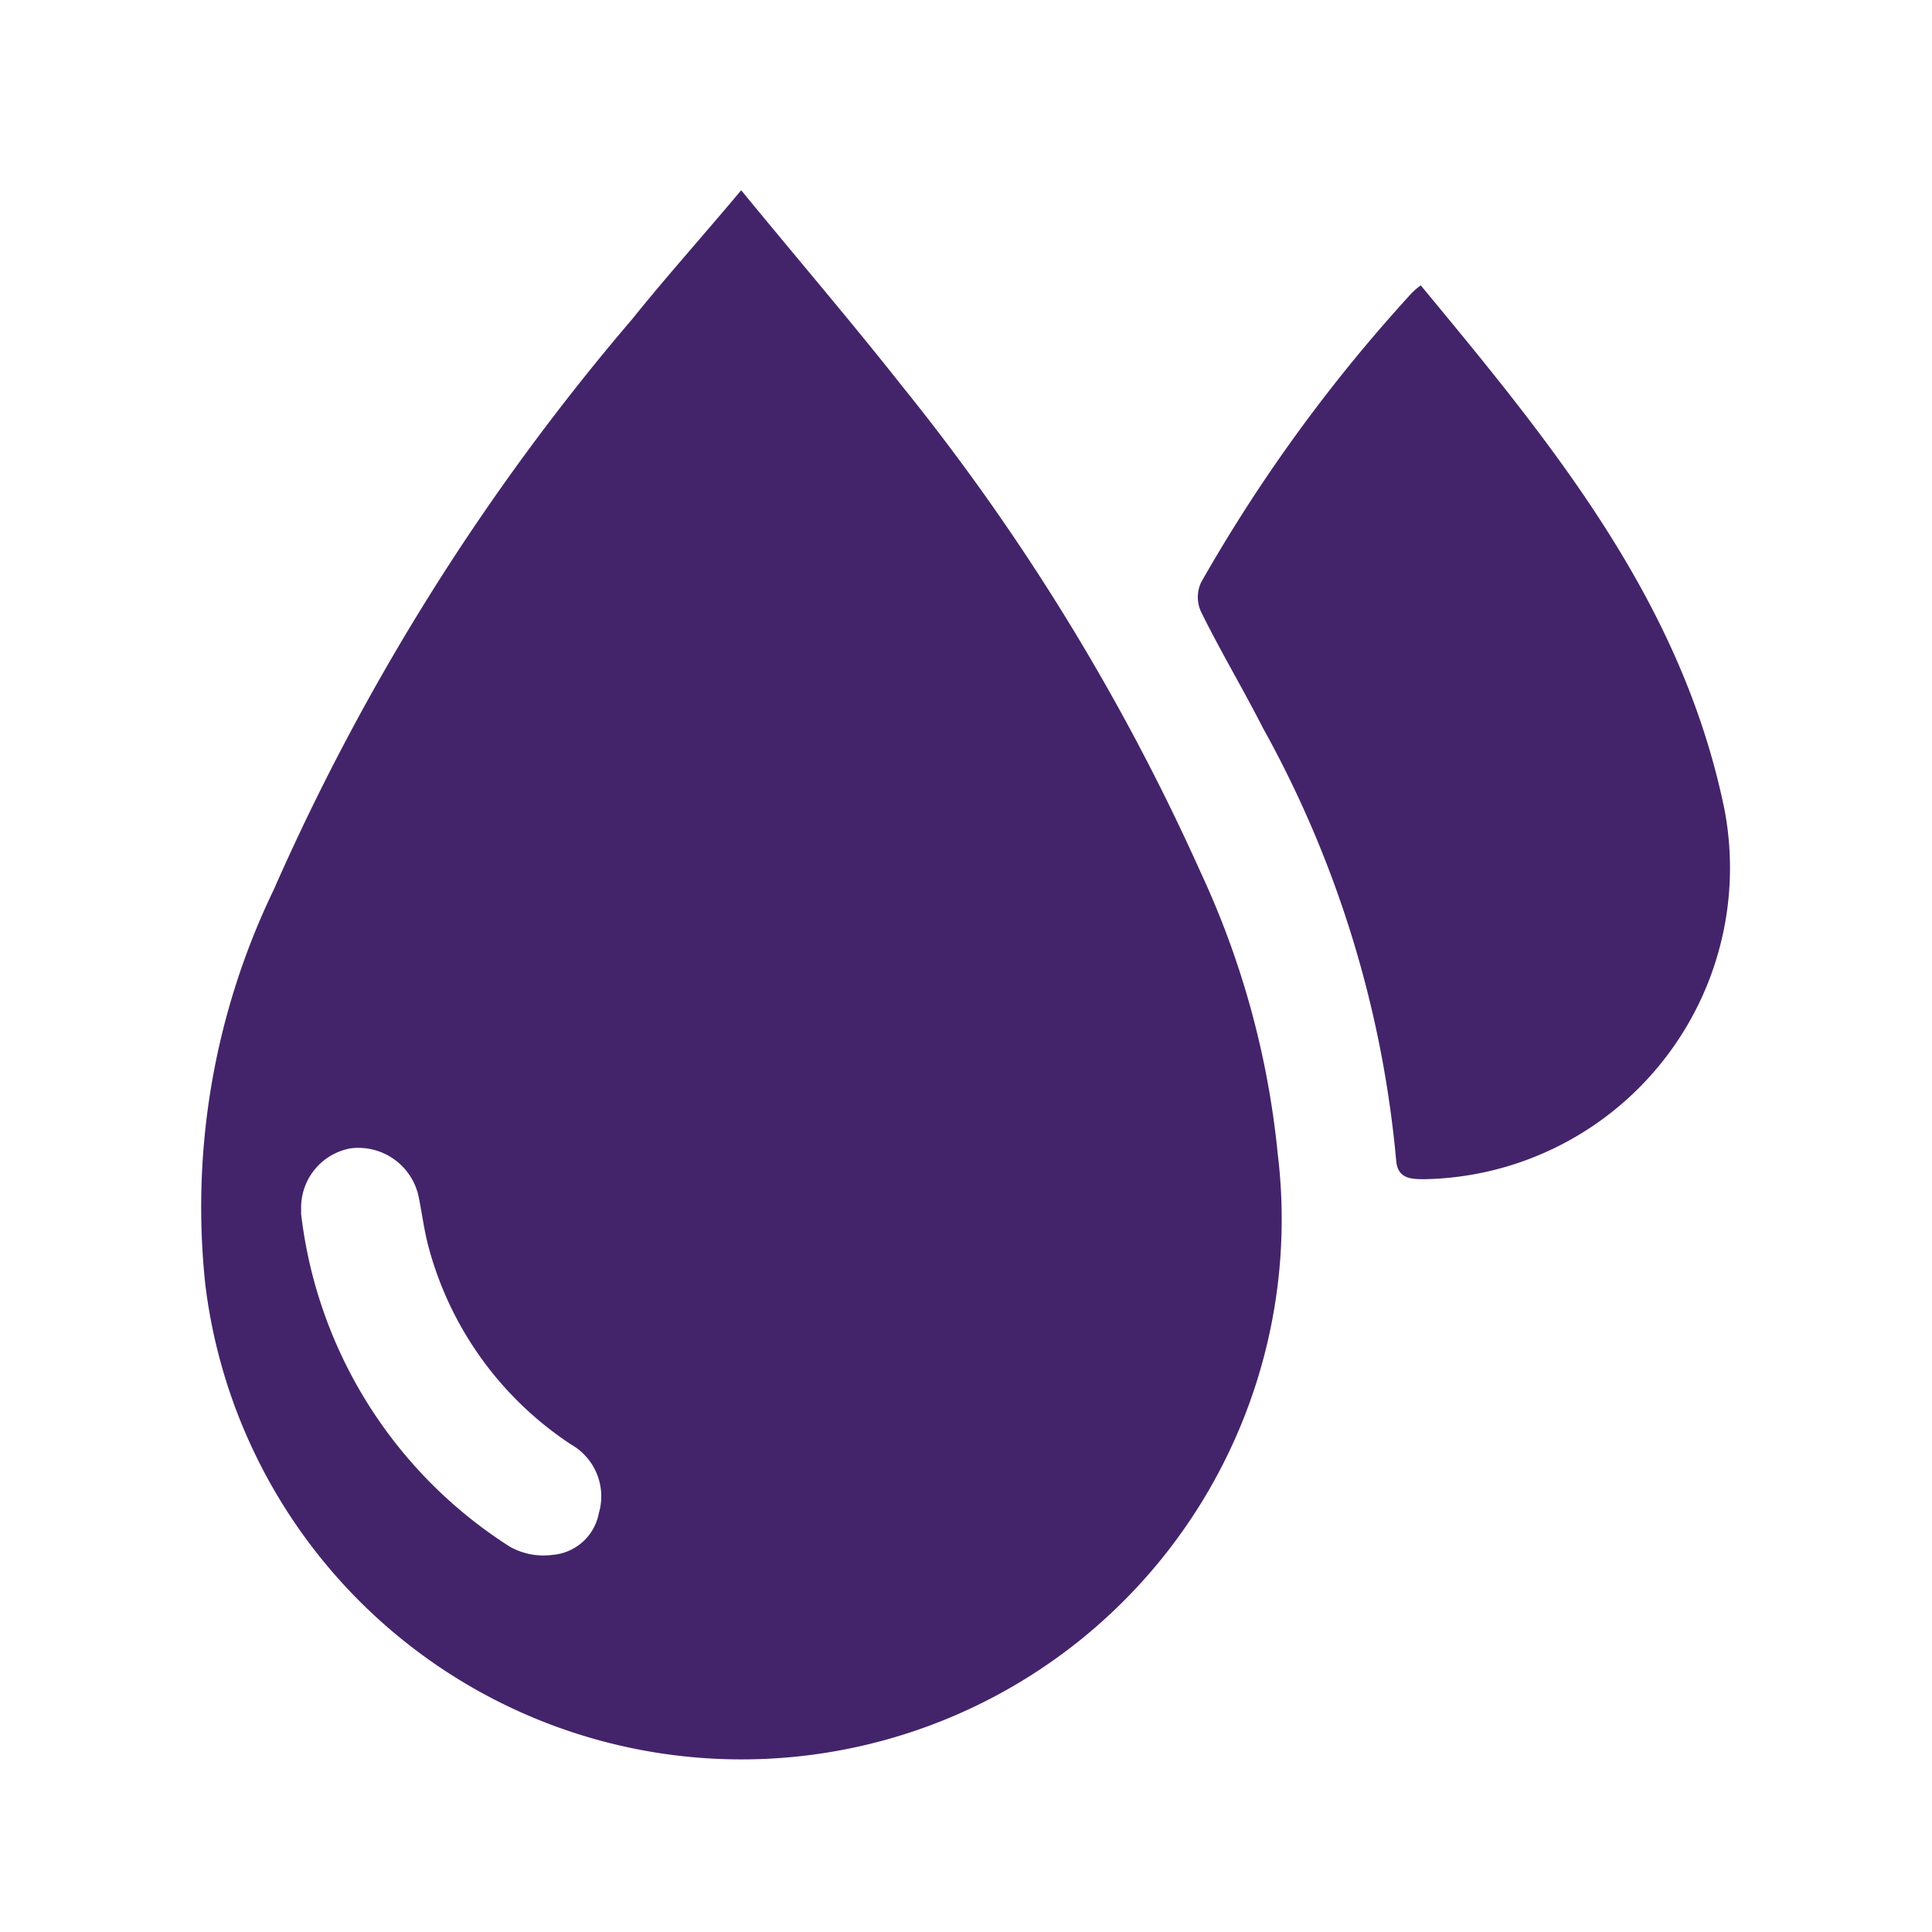 <?xml version="1.0" encoding="UTF-8"?> <svg xmlns="http://www.w3.org/2000/svg" id="Layer_1" data-name="Layer 1" viewBox="0 0 28.23 28.23"><defs><style>.cls-1{fill:#43246a;}</style></defs><title>icon-eo</title><g id="_4BuEmV.tif" data-name="4BuEmV.tif"><path class="cls-1" d="M10.83,2.78c.82,1,1.6,1.91,2.35,2.86a32.51,32.51,0,0,1,4.37,7.12,12.69,12.69,0,0,1,1.12,4.1A7.88,7.88,0,0,1,3,18.77,10.67,10.67,0,0,1,4,13,33.77,33.77,0,0,1,9.24,4.66C9.73,4.05,10.26,3.46,10.83,2.78ZM4.4,17.66s0,.06,0,.08A6.68,6.68,0,0,0,7.45,22.6a1,1,0,0,0,.62.12.75.75,0,0,0,.68-.61.87.87,0,0,0-.4-1,5,5,0,0,1-2.08-2.86c-.07-.25-.1-.5-.15-.75a.9.9,0,0,0-1-.72A.88.88,0,0,0,4.4,17.66Z"></path><path class="cls-1" d="M20.76,4.17c1.92,2.32,3.82,4.62,4.44,7.67a4.55,4.55,0,0,1-4.37,5.39c-.21,0-.41,0-.43-.28a16,16,0,0,0-1.95-6.32c-.29-.57-.62-1.12-.9-1.69a.51.51,0,0,1,0-.43,23.23,23.23,0,0,1,3.08-4.23A1,1,0,0,1,20.76,4.17Z"></path></g></svg> 